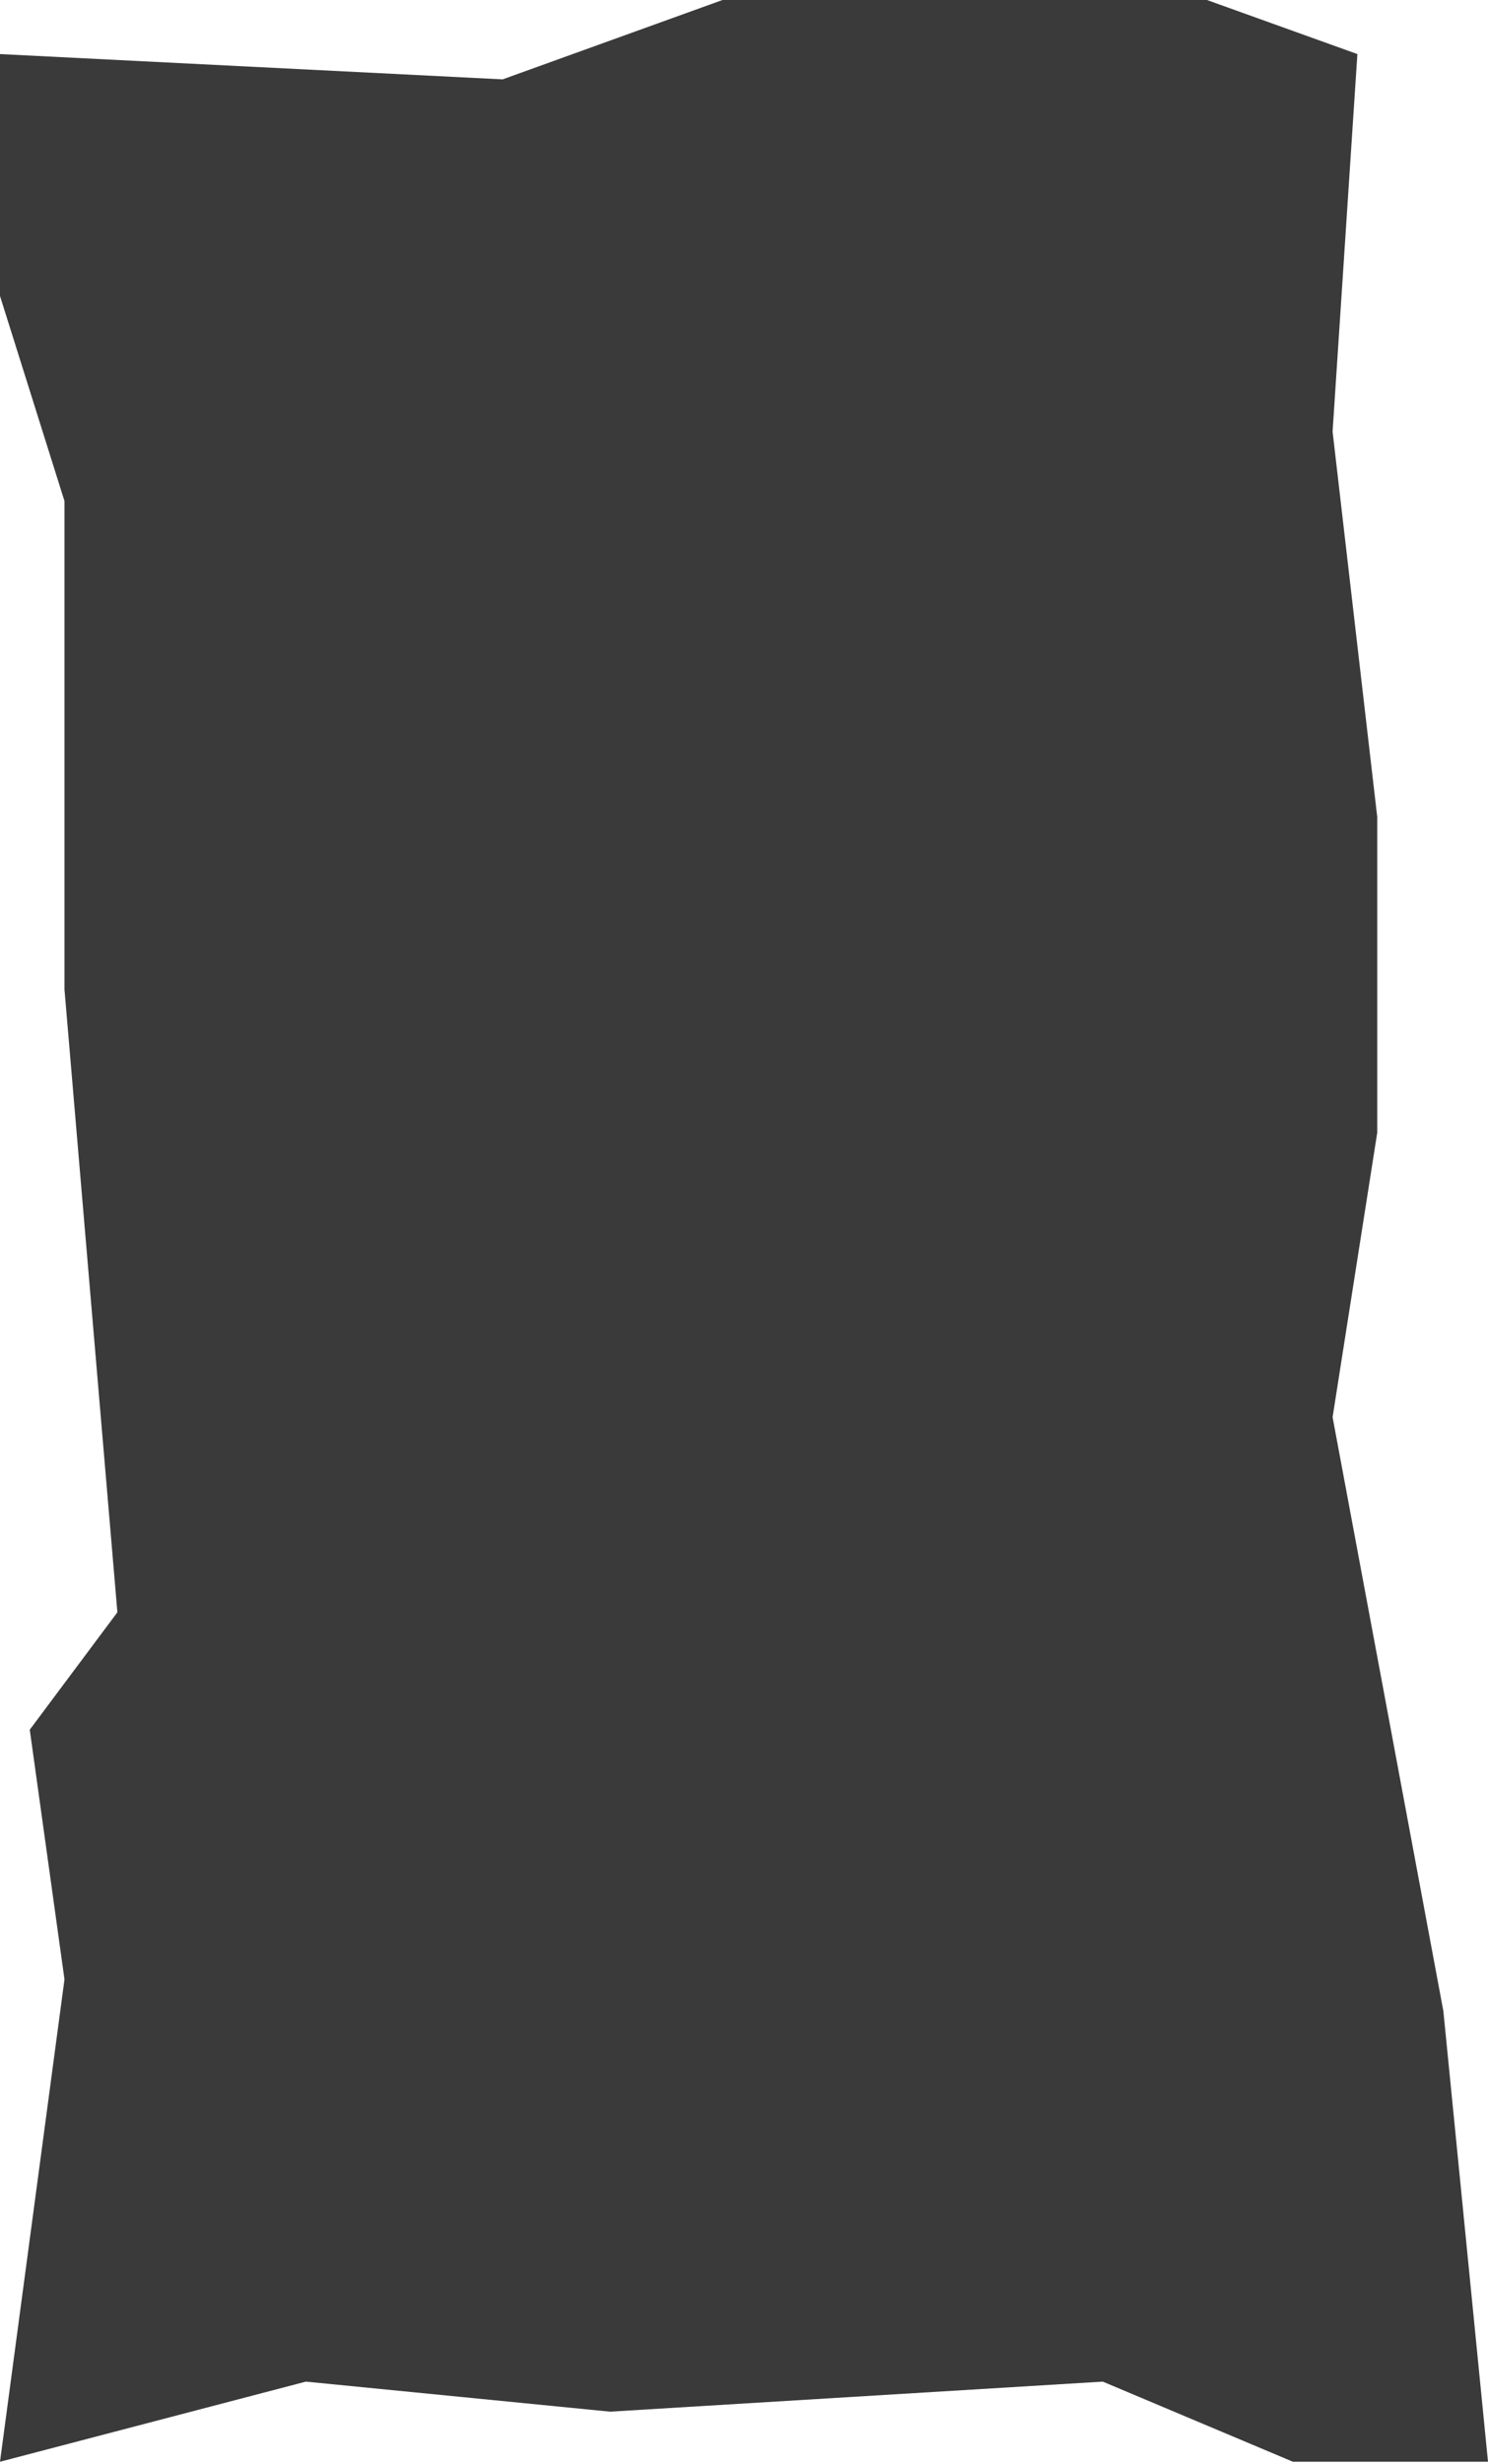 <?xml version="1.0" encoding="UTF-8"?> <svg xmlns="http://www.w3.org/2000/svg" width="450" height="745" viewBox="0 0 450 745" fill="none"><path d="M0 744.338L92.5 720.112L184.5 729.197L333.5 720.112L391 744.338H450L436.5 608.068L403 428.5L416.5 342.5V247L403 130.5L410.5 16.352L365 0H285H218.5L152 24L0 16.352V89.5L19.5 151.5V299.189L35.5 487.5L9 523L19.5 598.5L0 744.338Z" fill="#3A3A3A"></path></svg> 